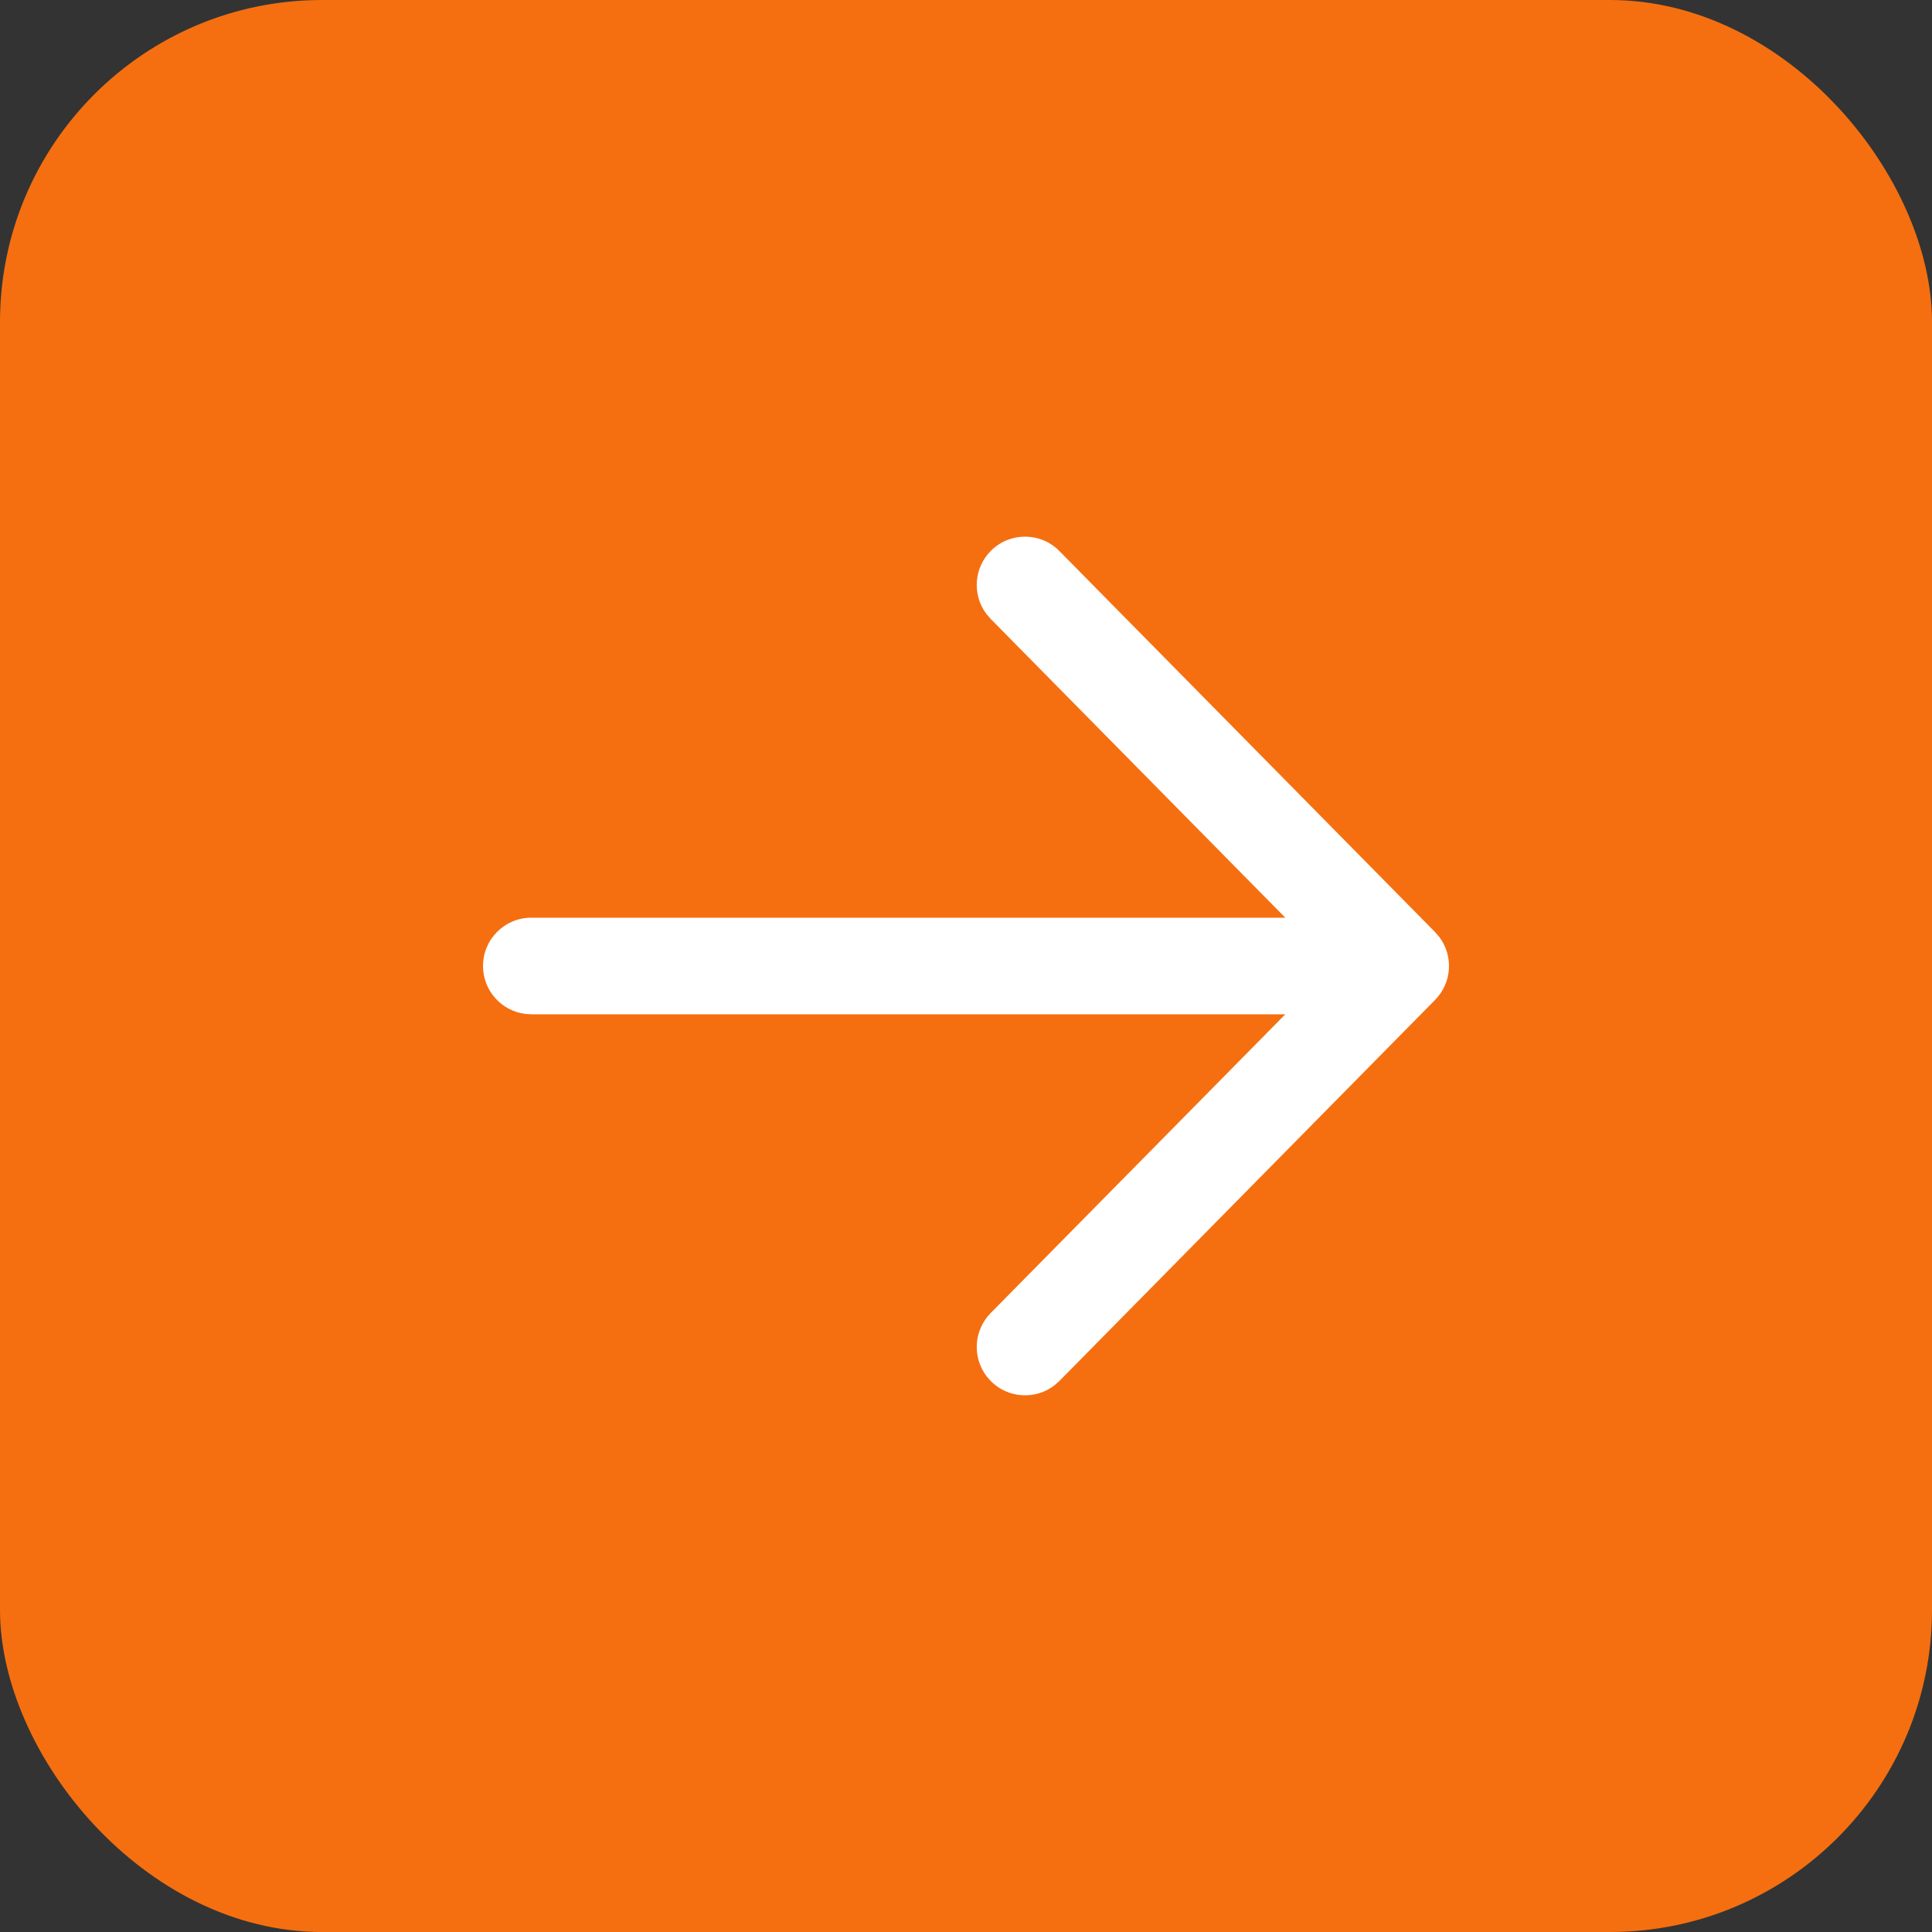 <?xml version="1.0" encoding="UTF-8"?> <svg xmlns="http://www.w3.org/2000/svg" width="40" height="40" viewBox="0 0 40 40" fill="none"><rect x="0" y="0" width="40" height="40" fill="#333333" stroke="none"/><rect width="40" height="40" rx="6.667" fill="#F56F10"></rect><path d="M20.52 11.399C20.16 11.754 20.126 12.316 20.421 12.71L20.51 12.813L26.611 19L11 19C10.448 19 10 19.447 10 20C10 20.509 10.382 20.93 10.875 20.992L11 21H26.611L20.51 27.186C20.155 27.547 20.129 28.109 20.43 28.499L20.52 28.601C20.881 28.956 21.443 28.982 21.833 28.681L21.934 28.591L29.712 20.702C30.064 20.345 30.093 19.79 29.8 19.4L29.712 19.298L21.934 11.409C21.547 11.015 20.913 11.011 20.52 11.399Z" fill="white"></path></svg> 